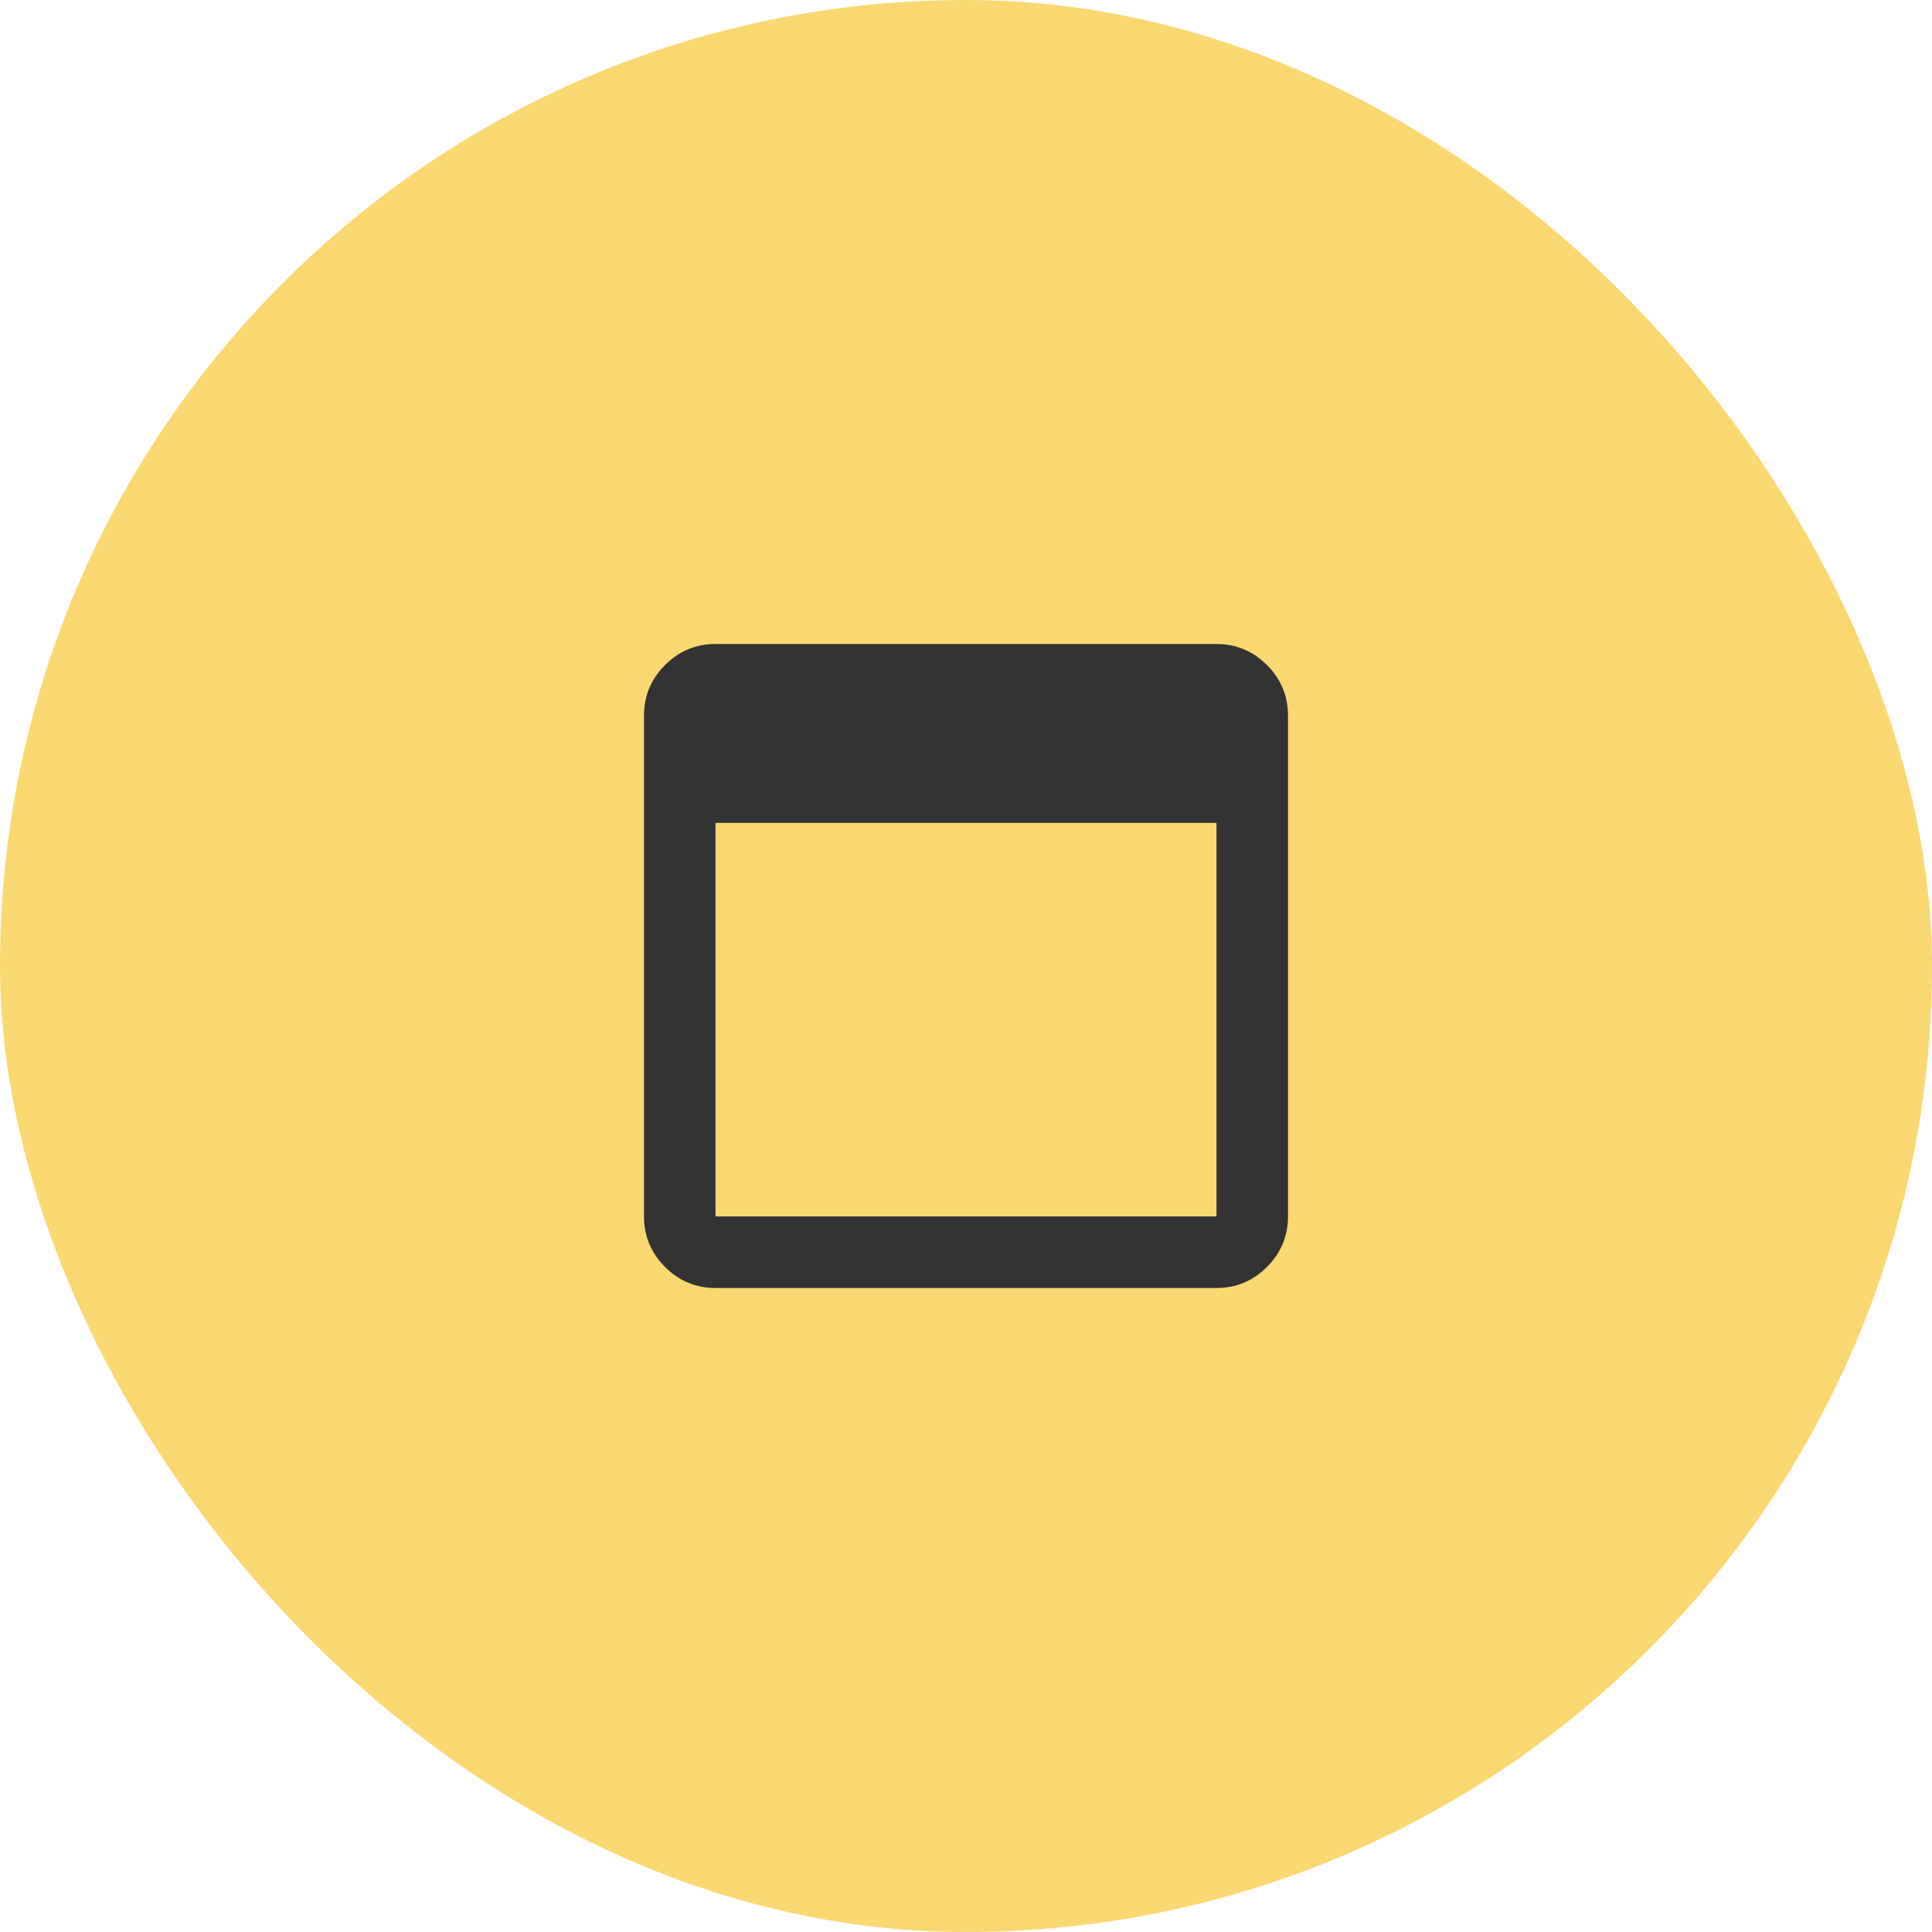<svg width="36" height="36" viewBox="0 0 36 36" fill="none" xmlns="http://www.w3.org/2000/svg">
<rect width="36" height="36" rx="18" fill="#F9D871"/>
<mask id="mask0_11837_123234" style="mask-type:alpha" maskUnits="userSpaceOnUse" x="10" y="10" width="16" height="16">
<rect x="10" y="10" width="16" height="16" fill="#D9D9D9"/>
</mask>
<g mask="url(#mask0_11837_123234)">
<path d="M13.333 24C12.967 24 12.653 23.869 12.392 23.608C12.131 23.347 12 23.033 12 22.667V13.333C12 12.967 12.131 12.653 12.392 12.392C12.653 12.131 12.967 12 13.333 12H22.667C23.033 12 23.347 12.131 23.608 12.392C23.869 12.653 24 12.967 24 13.333V22.667C24 23.033 23.869 23.347 23.608 23.608C23.347 23.869 23.033 24 22.667 24H13.333ZM13.333 22.667H22.667V15.333H13.333V22.667Z" fill="#333333"/>
</g>
</svg>

